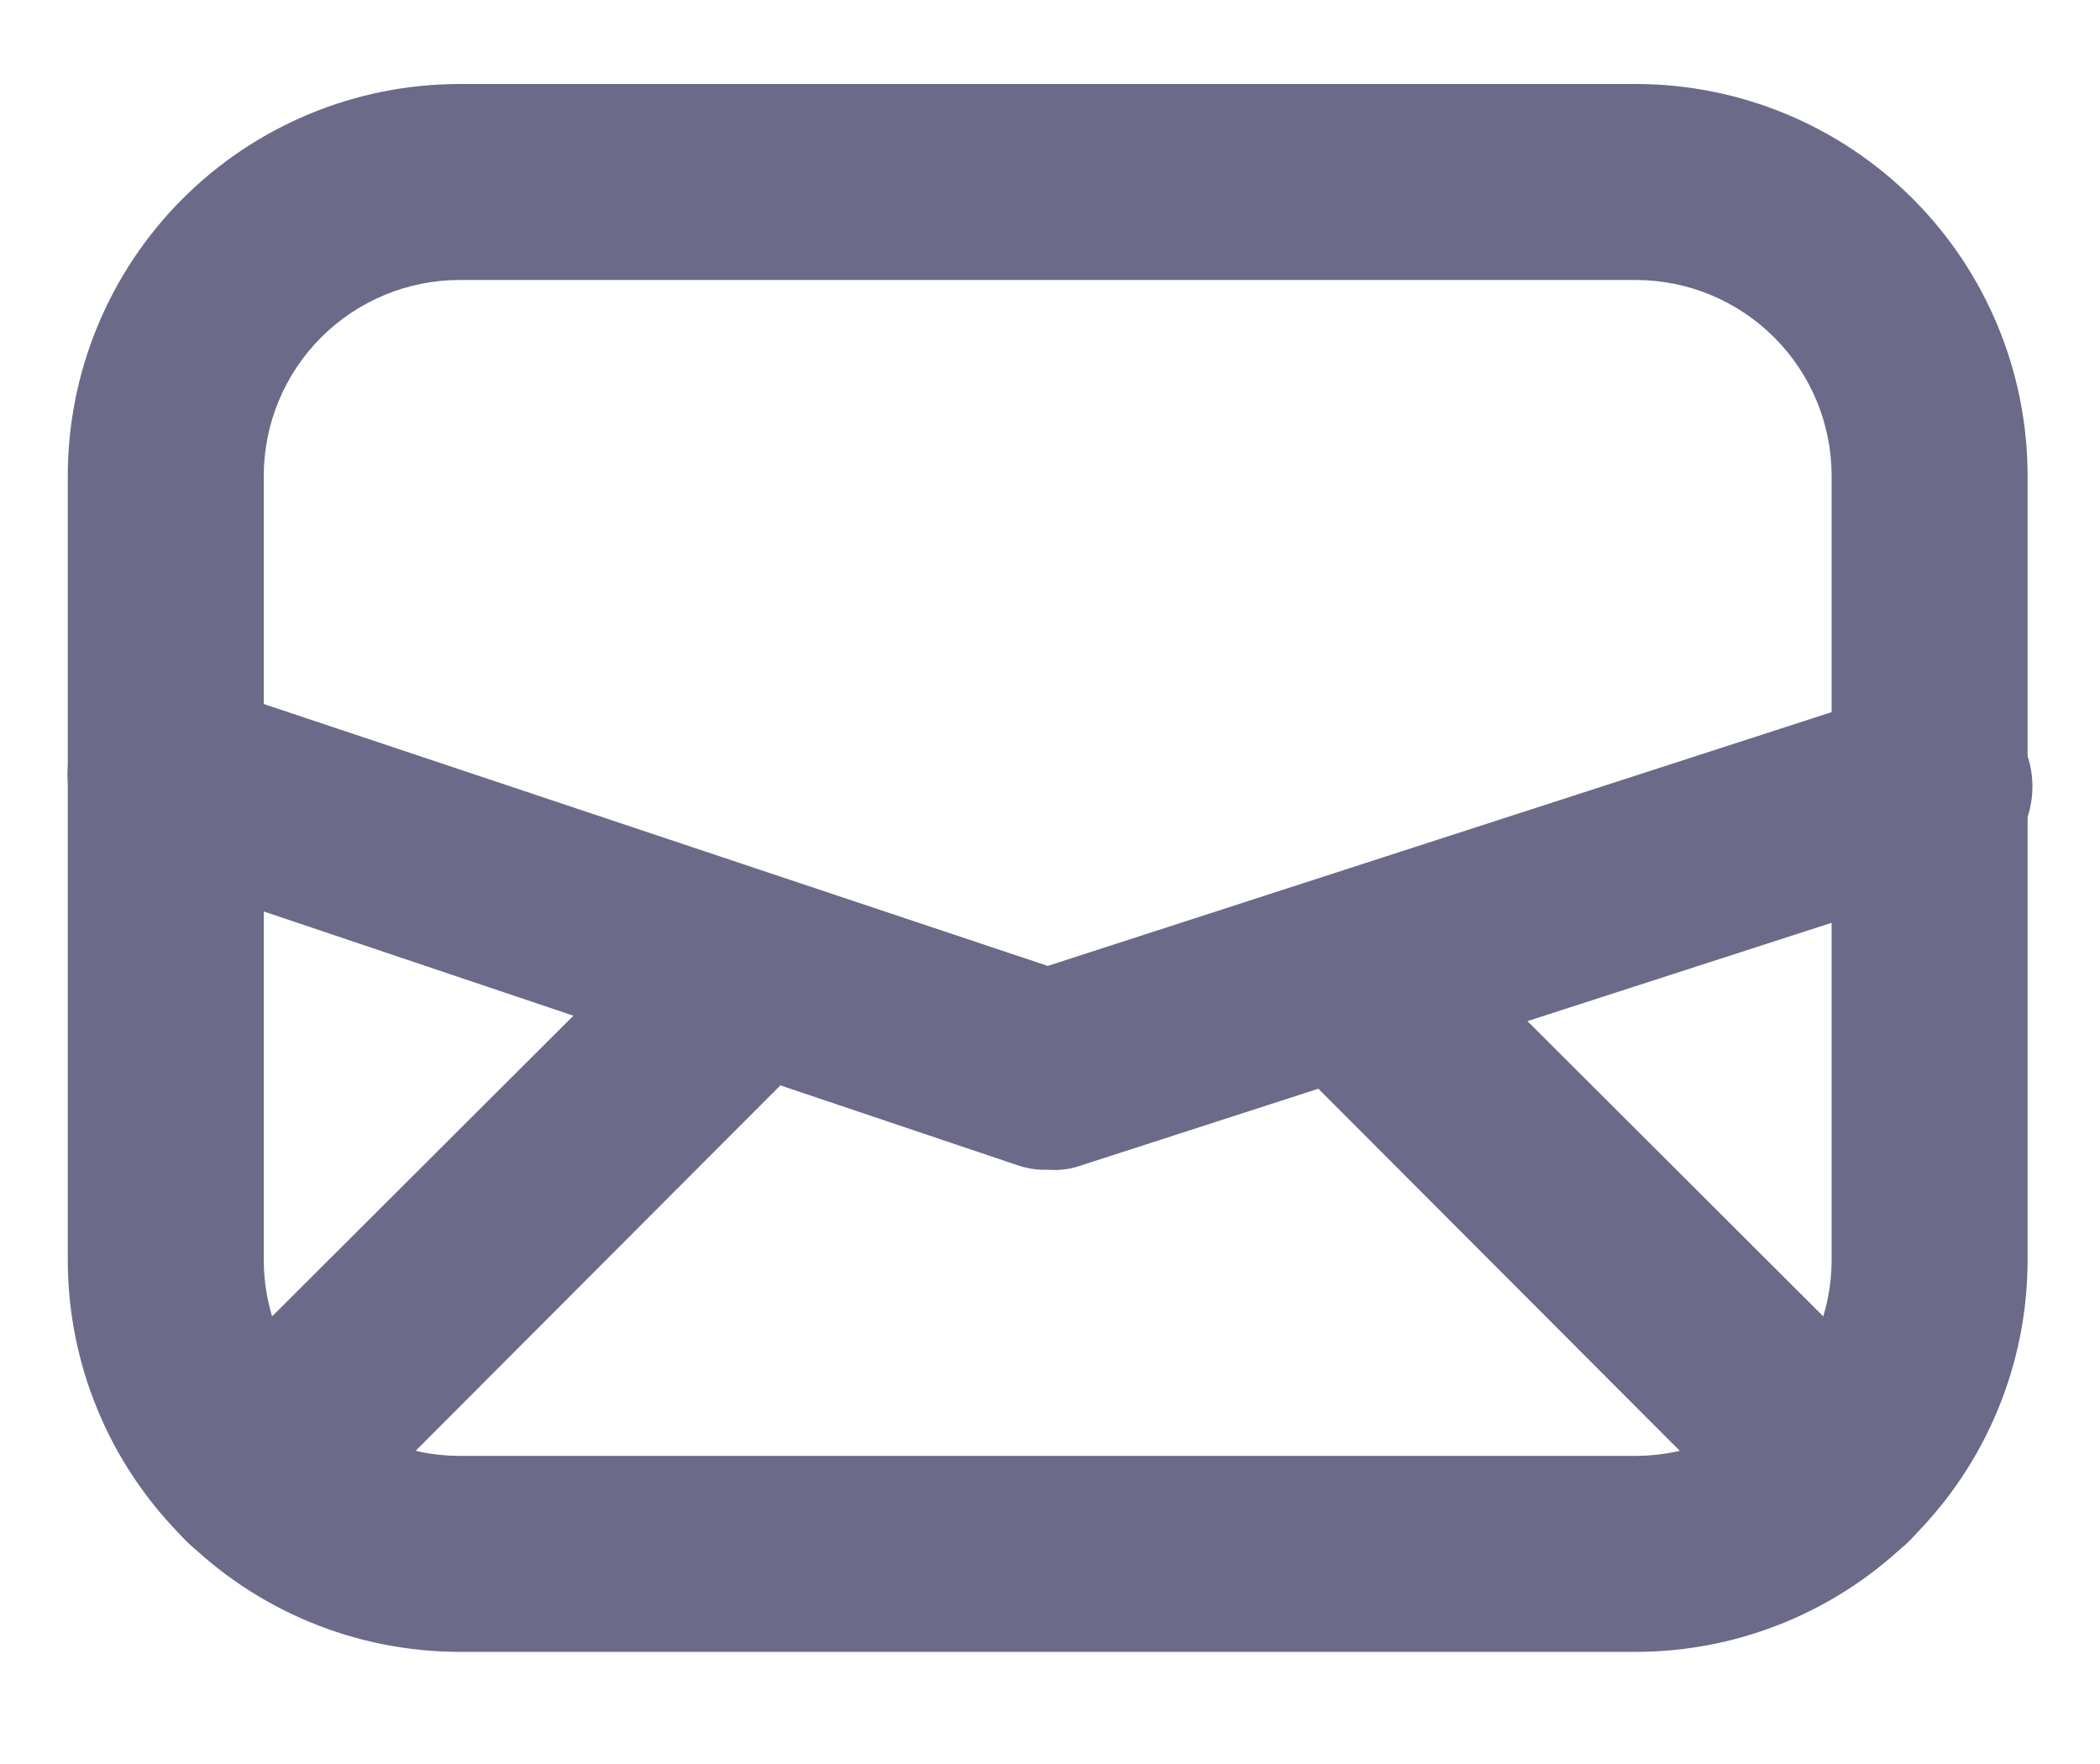 <?xml version="1.0" encoding="utf-8"?>
<svg xmlns="http://www.w3.org/2000/svg" fill="none" height="100%" overflow="visible" preserveAspectRatio="none" style="display: block;" viewBox="0 0 50 42" width="100%">
<g id="envelope">
<g id="Group">
<path d="M38.944 39.33H10.946C8.471 39.33 6.097 38.347 4.347 36.597C2.597 34.846 1.614 32.473 1.614 29.997V11.332C1.614 8.857 2.597 6.484 4.347 4.733C6.097 2.983 8.471 2 10.946 2H38.944C41.419 2 43.793 2.983 45.543 4.733C47.293 6.484 48.276 8.857 48.276 11.332V29.997C48.276 32.473 47.293 34.846 45.543 36.597C43.793 38.347 41.419 39.33 38.944 39.33ZM10.946 6.666C9.709 6.666 8.522 7.158 7.647 8.033C6.772 8.908 6.28 10.095 6.28 11.332V29.997C6.28 31.235 6.772 32.422 7.647 33.297C8.522 34.172 9.709 34.664 10.946 34.664H38.944C40.181 34.664 41.368 34.172 42.243 33.297C43.118 32.422 43.61 31.235 43.61 29.997V11.332C43.61 10.095 43.118 8.908 42.243 8.033C41.368 7.158 40.181 6.666 38.944 6.666H10.946Z" fill="#6B6A89" id="Vector"/>
<path d="M24.946 27.851C24.692 27.86 24.438 27.82 24.199 27.734L3.201 20.665C2.91 20.567 2.641 20.413 2.409 20.21C2.178 20.009 1.989 19.763 1.852 19.488C1.716 19.213 1.635 18.913 1.614 18.607C1.593 18.3 1.633 17.993 1.731 17.702C1.829 17.411 1.983 17.142 2.185 16.91C2.387 16.679 2.633 16.49 2.908 16.353C3.183 16.217 3.483 16.136 3.789 16.115C4.095 16.094 4.403 16.134 4.694 16.232L24.946 22.998L45.197 16.442C45.501 16.326 45.826 16.276 46.151 16.293C46.475 16.31 46.793 16.395 47.083 16.542C47.373 16.689 47.629 16.895 47.834 17.148C48.04 17.399 48.191 17.692 48.277 18.005C48.468 18.593 48.418 19.233 48.138 19.784C47.858 20.335 47.371 20.753 46.784 20.945L25.785 27.734C25.517 27.834 25.231 27.874 24.946 27.851Z" fill="#6B6A89" id="Vector_2"/>
<path d="M6.094 37.37C5.787 37.372 5.483 37.313 5.198 37.197C4.914 37.081 4.655 36.91 4.437 36.693C4.219 36.477 4.045 36.218 3.927 35.934C3.808 35.65 3.747 35.345 3.747 35.037C3.747 34.729 3.808 34.424 3.927 34.14C4.045 33.855 4.219 33.597 4.437 33.38L16.313 21.528C16.759 21.146 17.334 20.946 17.921 20.969C18.508 20.991 19.065 21.235 19.48 21.65C19.896 22.066 20.139 22.623 20.162 23.21C20.185 23.797 19.985 24.372 19.603 24.818L7.75 36.693C7.532 36.91 7.274 37.081 6.99 37.197C6.705 37.313 6.401 37.372 6.094 37.37Z" fill="#6B6A89" id="Vector_3"/>
<path d="M43.797 37.37C43.49 37.372 43.186 37.313 42.902 37.197C42.617 37.081 42.359 36.91 42.141 36.694L30.335 24.865C29.953 24.418 29.753 23.844 29.776 23.257C29.799 22.67 30.042 22.113 30.457 21.697C30.873 21.282 31.43 21.038 32.017 21.016C32.604 20.993 33.179 21.193 33.625 21.575L45.454 33.381C45.672 33.597 45.846 33.856 45.965 34.14C46.083 34.424 46.144 34.729 46.144 35.037C46.144 35.345 46.083 35.65 45.965 35.934C45.846 36.219 45.672 36.477 45.454 36.694C45.236 36.91 44.977 37.081 44.693 37.197C44.409 37.313 44.104 37.372 43.797 37.37Z" fill="#6B6A89" id="Vector_4"/>
</g>
</g>
</svg>